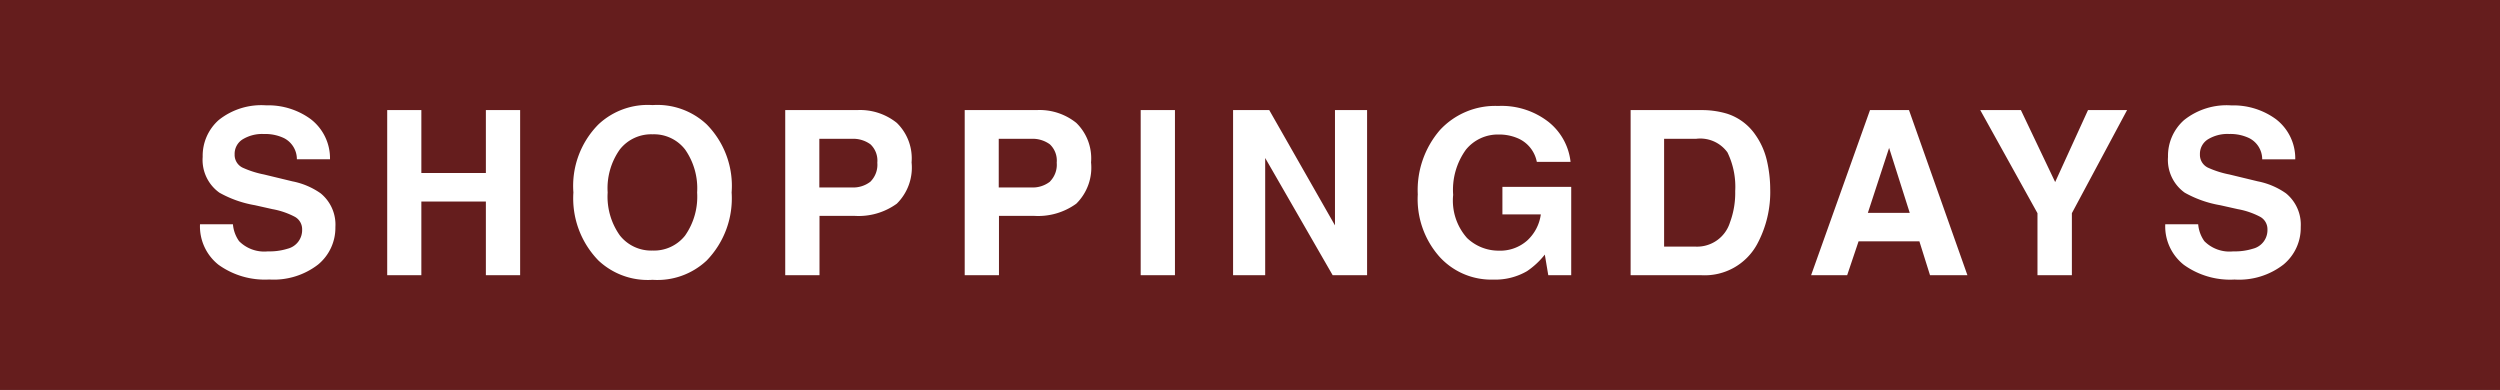 <svg xmlns="http://www.w3.org/2000/svg" xmlns:xlink="http://www.w3.org/1999/xlink" width="109" height="17" viewBox="0 0 109 17">
  <rect x="0" y="0" width="109" height="17" fill="#808080" stroke="none"/>
  <defs>
    <clipPath id="clip-label_shoppingdays25ELL">
      <rect width="109" height="17"/>
    </clipPath>
  </defs>
  <g id="label_shoppingdays25ELL" clip-path="url(#clip-label_shoppingdays25ELL)">
    <rect width="109" height="17" fill="#651d1d"/>
    <path id="Path_106" data-name="Path 106" d="M3.374-1.04a2.648,2.648,0,0,0,.864-.117.835.835,0,0,0,.63-.835.616.616,0,0,0-.312-.552,3.36,3.36,0,0,0-.981-.337l-.762-.171A4.813,4.813,0,0,1,1.26-3.6,1.755,1.755,0,0,1,.532-5.161a2.08,2.08,0,0,1,.7-1.606A2.973,2.973,0,0,1,3.3-7.407a3.14,3.14,0,0,1,1.941.6,2.153,2.153,0,0,1,.842,1.75H4.639a1.032,1.032,0,0,0-.566-.923A1.9,1.9,0,0,0,3.2-6.157a1.632,1.632,0,0,0-.928.234.746.746,0,0,0-.347.654.619.619,0,0,0,.342.576,4.184,4.184,0,0,0,.938.3l1.24.3a3.206,3.206,0,0,1,1.23.522A1.76,1.76,0,0,1,6.318-2.1,2.074,2.074,0,0,1,5.564-.466,3.161,3.161,0,0,1,3.433.186,3.457,3.457,0,0,1,1.221-.457,2.134,2.134,0,0,1,.415-2.222H1.851a1.478,1.478,0,0,0,.269.737A1.545,1.545,0,0,0,3.374-1.04ZM12.879,0V-3.213H10.066V0H8.577V-7.2h1.489v2.744h2.813V-7.2h1.494V0Zm7.268.2a3.138,3.138,0,0,1-2.358-.84,3.883,3.883,0,0,1-1.094-2.969,3.806,3.806,0,0,1,1.094-2.969,3.138,3.138,0,0,1,2.358-.84,3.138,3.138,0,0,1,2.358.84,3.816,3.816,0,0,1,1.089,2.969A3.892,3.892,0,0,1,22.505-.64,3.138,3.138,0,0,1,20.147.2Zm1.421-1.934a2.955,2.955,0,0,0,.522-1.875,2.947,2.947,0,0,0-.525-1.873,1.715,1.715,0,0,0-1.418-.662,1.738,1.738,0,0,0-1.426.659,2.917,2.917,0,0,0-.532,1.875,2.917,2.917,0,0,0,.532,1.875,1.738,1.738,0,0,0,1.426.659A1.725,1.725,0,0,0,21.568-1.733Zm7.385-.854H27.425V0H25.931V-7.2h3.135a2.553,2.553,0,0,1,1.729.557,2.157,2.157,0,0,1,.645,1.724,2.209,2.209,0,0,1-.645,1.8A2.838,2.838,0,0,1,28.953-2.588Zm.7-1.5a1.041,1.041,0,0,0,.293-.82.974.974,0,0,0-.3-.8,1.282,1.282,0,0,0-.828-.239h-1.4v2.119h1.4A1.225,1.225,0,0,0,29.656-4.087Zm7.122,1.5H35.25V0H33.756V-7.2h3.135a2.553,2.553,0,0,1,1.729.557,2.157,2.157,0,0,1,.645,1.724,2.209,2.209,0,0,1-.645,1.8A2.838,2.838,0,0,1,36.778-2.588Zm.7-1.5a1.041,1.041,0,0,0,.293-.82.974.974,0,0,0-.3-.8,1.282,1.282,0,0,0-.828-.239h-1.4v2.119h1.4A1.225,1.225,0,0,0,37.481-4.087ZM41.429-7.2h1.494V0H41.429ZM51.3,0H49.8L46.857-5.112V0h-1.4V-7.2h1.577L49.9-2.173V-7.2h1.4Zm6.97-.176A2.748,2.748,0,0,1,56.806.19,3.044,3.044,0,0,1,54.462-.8a3.78,3.78,0,0,1-.952-2.725,4,4,0,0,1,.962-2.8,3.278,3.278,0,0,1,2.544-1.055,3.325,3.325,0,0,1,2.2.7,2.587,2.587,0,0,1,.955,1.736H58.7a1.409,1.409,0,0,0-.835-1.03,2.051,2.051,0,0,0-.825-.161,1.792,1.792,0,0,0-1.428.657,2.985,2.985,0,0,0-.559,1.975,2.454,2.454,0,0,0,.605,1.88,1.988,1.988,0,0,0,1.377.552,1.779,1.779,0,0,0,1.24-.437,1.889,1.889,0,0,0,.6-1.145H57.2v-1.2h3V0h-1l-.151-.9A3.449,3.449,0,0,1,58.271-.176ZM65.89,0h-3.1V-7.2h3.1A3.783,3.783,0,0,1,67-7.041a2.376,2.376,0,0,1,1.226.913,3.2,3.2,0,0,1,.513,1.162,5.579,5.579,0,0,1,.137,1.191A4.784,4.784,0,0,1,68.3-1.343,2.6,2.6,0,0,1,65.89,0Zm1.118-5.361a1.462,1.462,0,0,0-1.372-.586H64.25v4.7h1.387A1.5,1.5,0,0,0,67.121-2.3a3.7,3.7,0,0,0,.229-1.372A3.413,3.413,0,0,0,67.009-5.361ZM75.38-1.479H72.729L72.231,0H70.659l2.568-7.2h1.7L77.475,0H75.844Zm-.42-1.24-.9-2.832L73.134-2.72ZM84.436-7.2,82.029-2.705V0h-1.5V-2.705L78.034-7.2h1.772L81.3-4.062,82.732-7.2ZM89.062-1.04a2.648,2.648,0,0,0,.864-.117.835.835,0,0,0,.63-.835.616.616,0,0,0-.312-.552,3.361,3.361,0,0,0-.981-.337L88.5-3.052A4.813,4.813,0,0,1,86.948-3.6a1.755,1.755,0,0,1-.728-1.558,2.08,2.08,0,0,1,.7-1.606,2.973,2.973,0,0,1,2.065-.64,3.14,3.14,0,0,1,1.941.6,2.153,2.153,0,0,1,.842,1.75H90.327a1.032,1.032,0,0,0-.566-.923,1.9,1.9,0,0,0-.874-.181,1.632,1.632,0,0,0-.928.234.746.746,0,0,0-.347.654.619.619,0,0,0,.342.576,4.184,4.184,0,0,0,.938.3l1.24.3a3.206,3.206,0,0,1,1.23.522,1.76,1.76,0,0,1,.645,1.47,2.074,2.074,0,0,1-.754,1.638,3.161,3.161,0,0,1-2.131.652,3.457,3.457,0,0,1-2.212-.642A2.134,2.134,0,0,1,86.1-2.222h1.436a1.478,1.478,0,0,0,.269.737A1.545,1.545,0,0,0,89.062-1.04Z" transform="translate(8.305 12)" fill="#fff"/>
  </g>
</svg>
